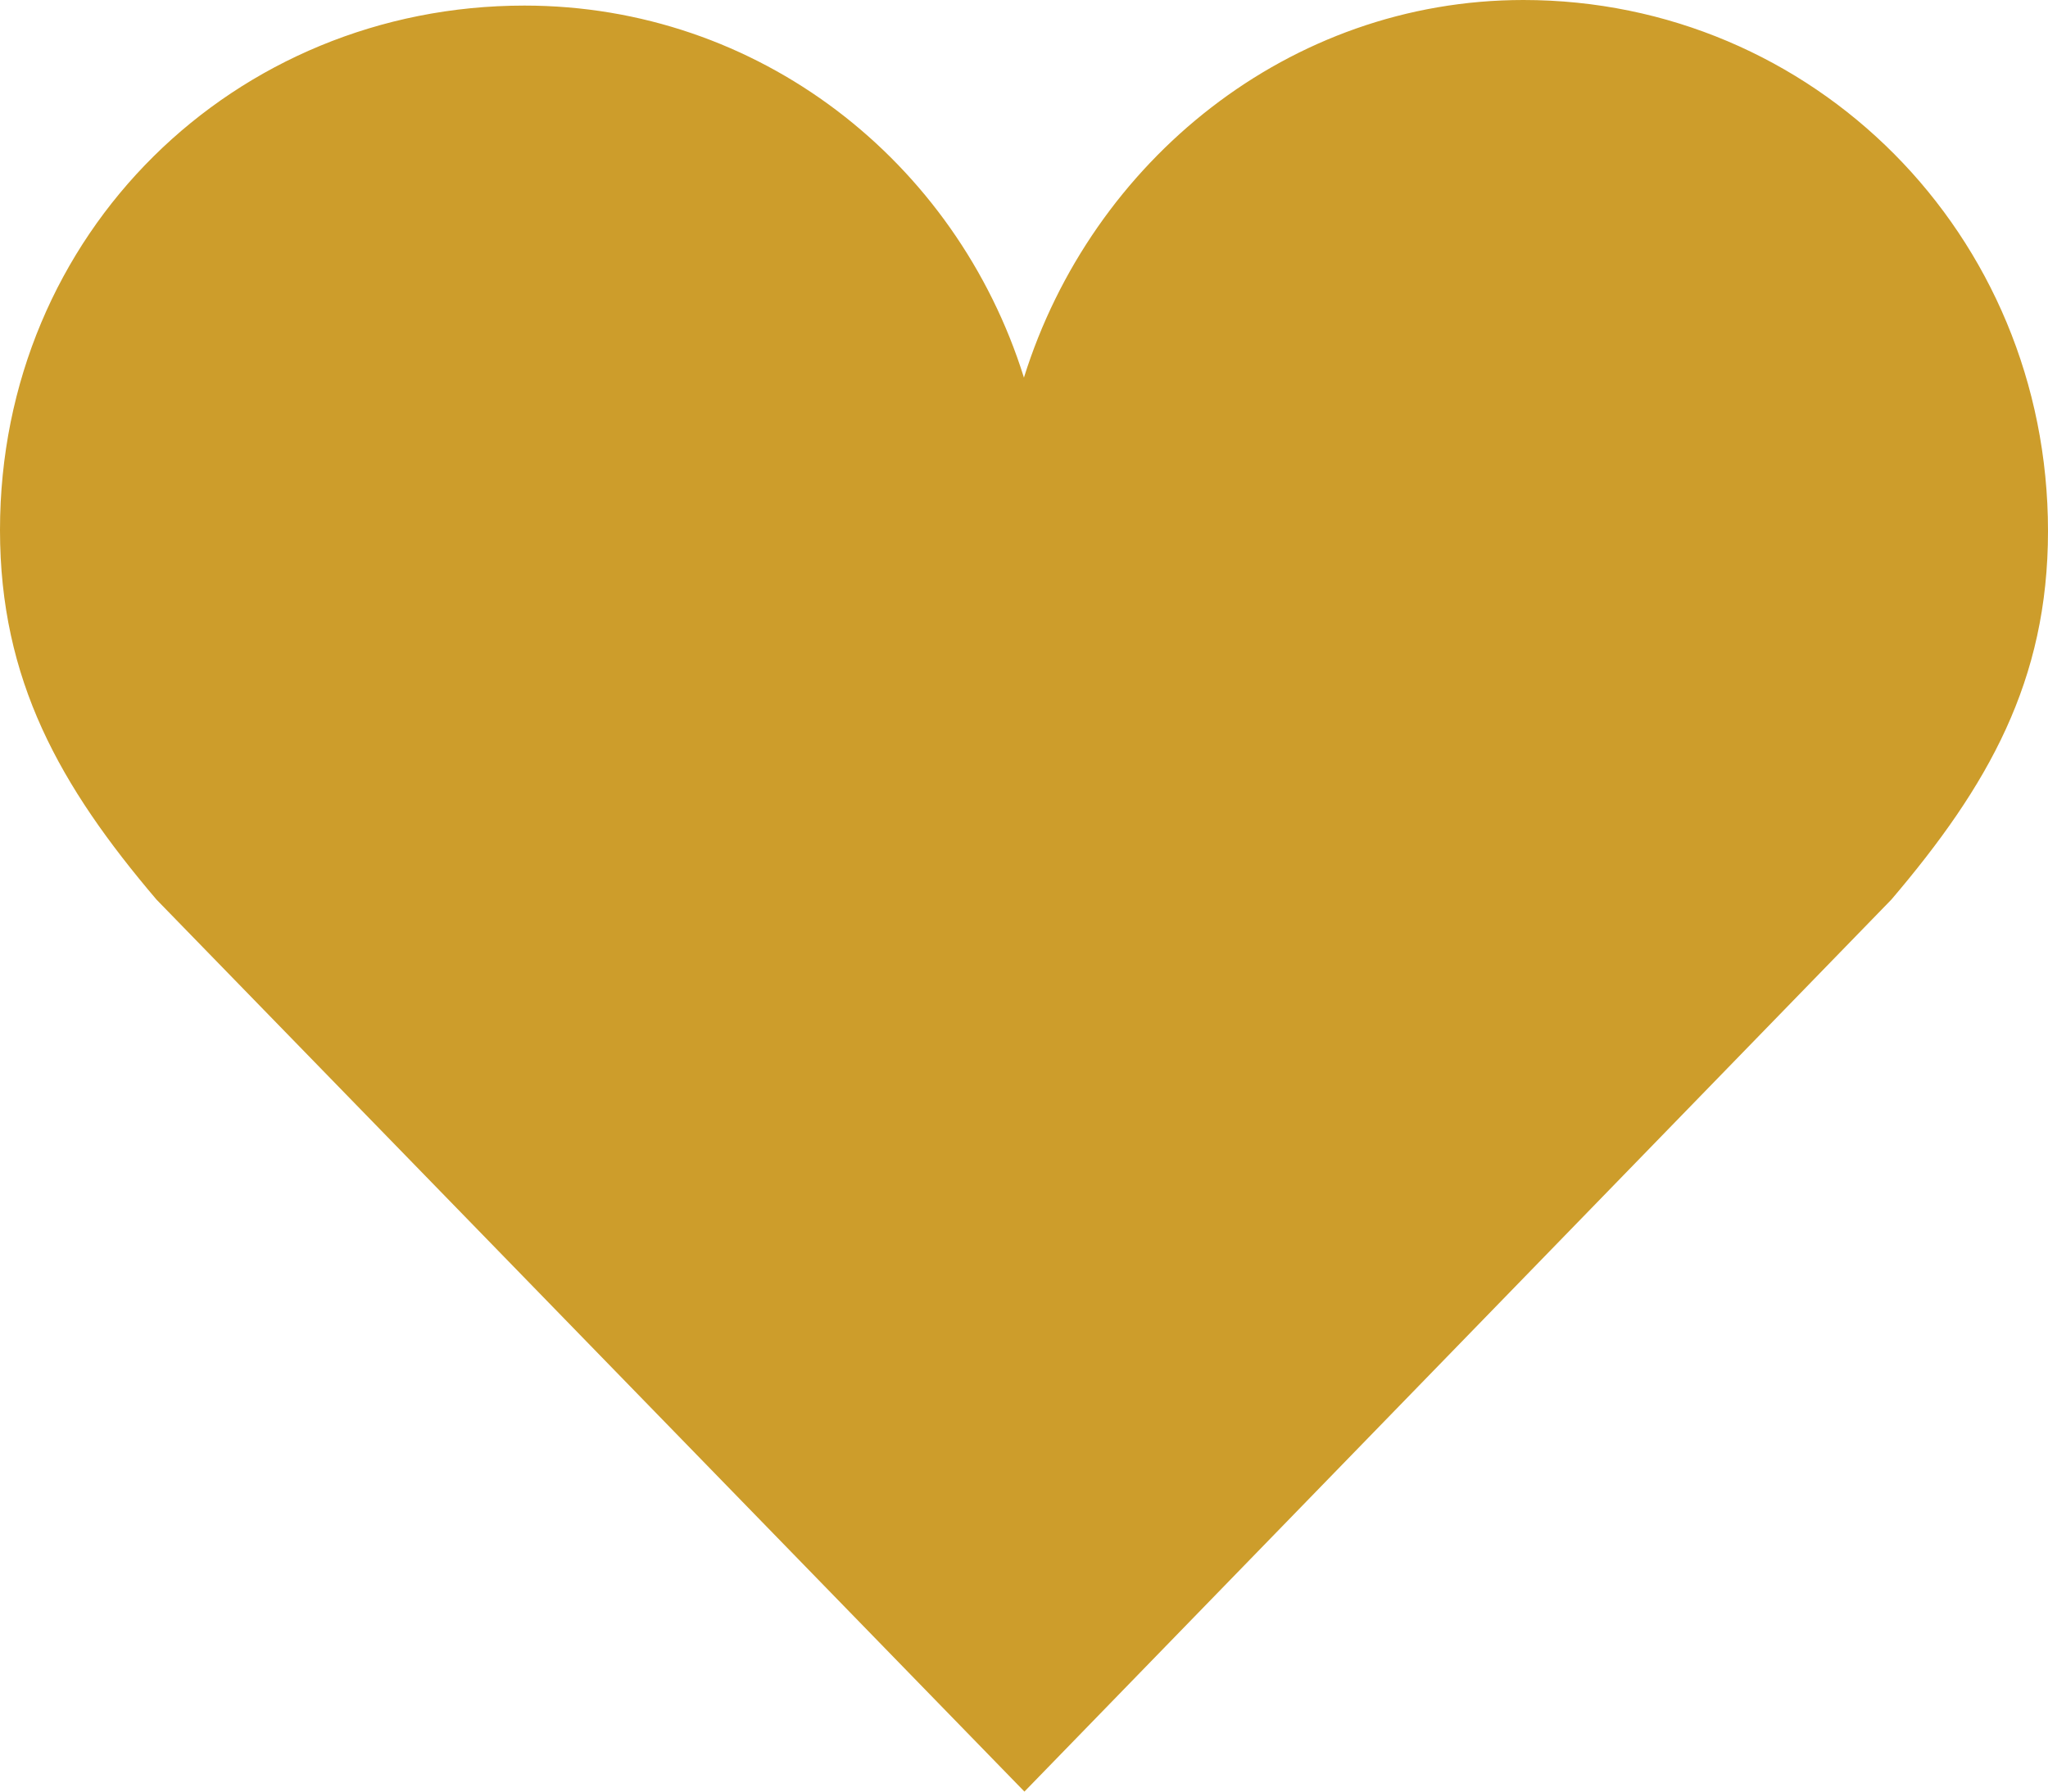 <?xml version="1.0" encoding="UTF-8"?> <svg xmlns="http://www.w3.org/2000/svg" width="128" height="112" viewBox="0 0 128 112" fill="none"> <path d="M128 33.2C128 14.62 113.311 0 95.211 0C80.595 0 68.232 10.04 63.996 23.606C59.758 10.042 47.394 0.349 32.778 0.349C14.674 0.349 0 14.552 0 33.139C0 42.518 3.748 49.144 9.779 56.235L64.027 112L118.212 56.235C124.249 49.144 128 42.571 128 33.2Z" fill="#CD9D2B"></path> </svg> 